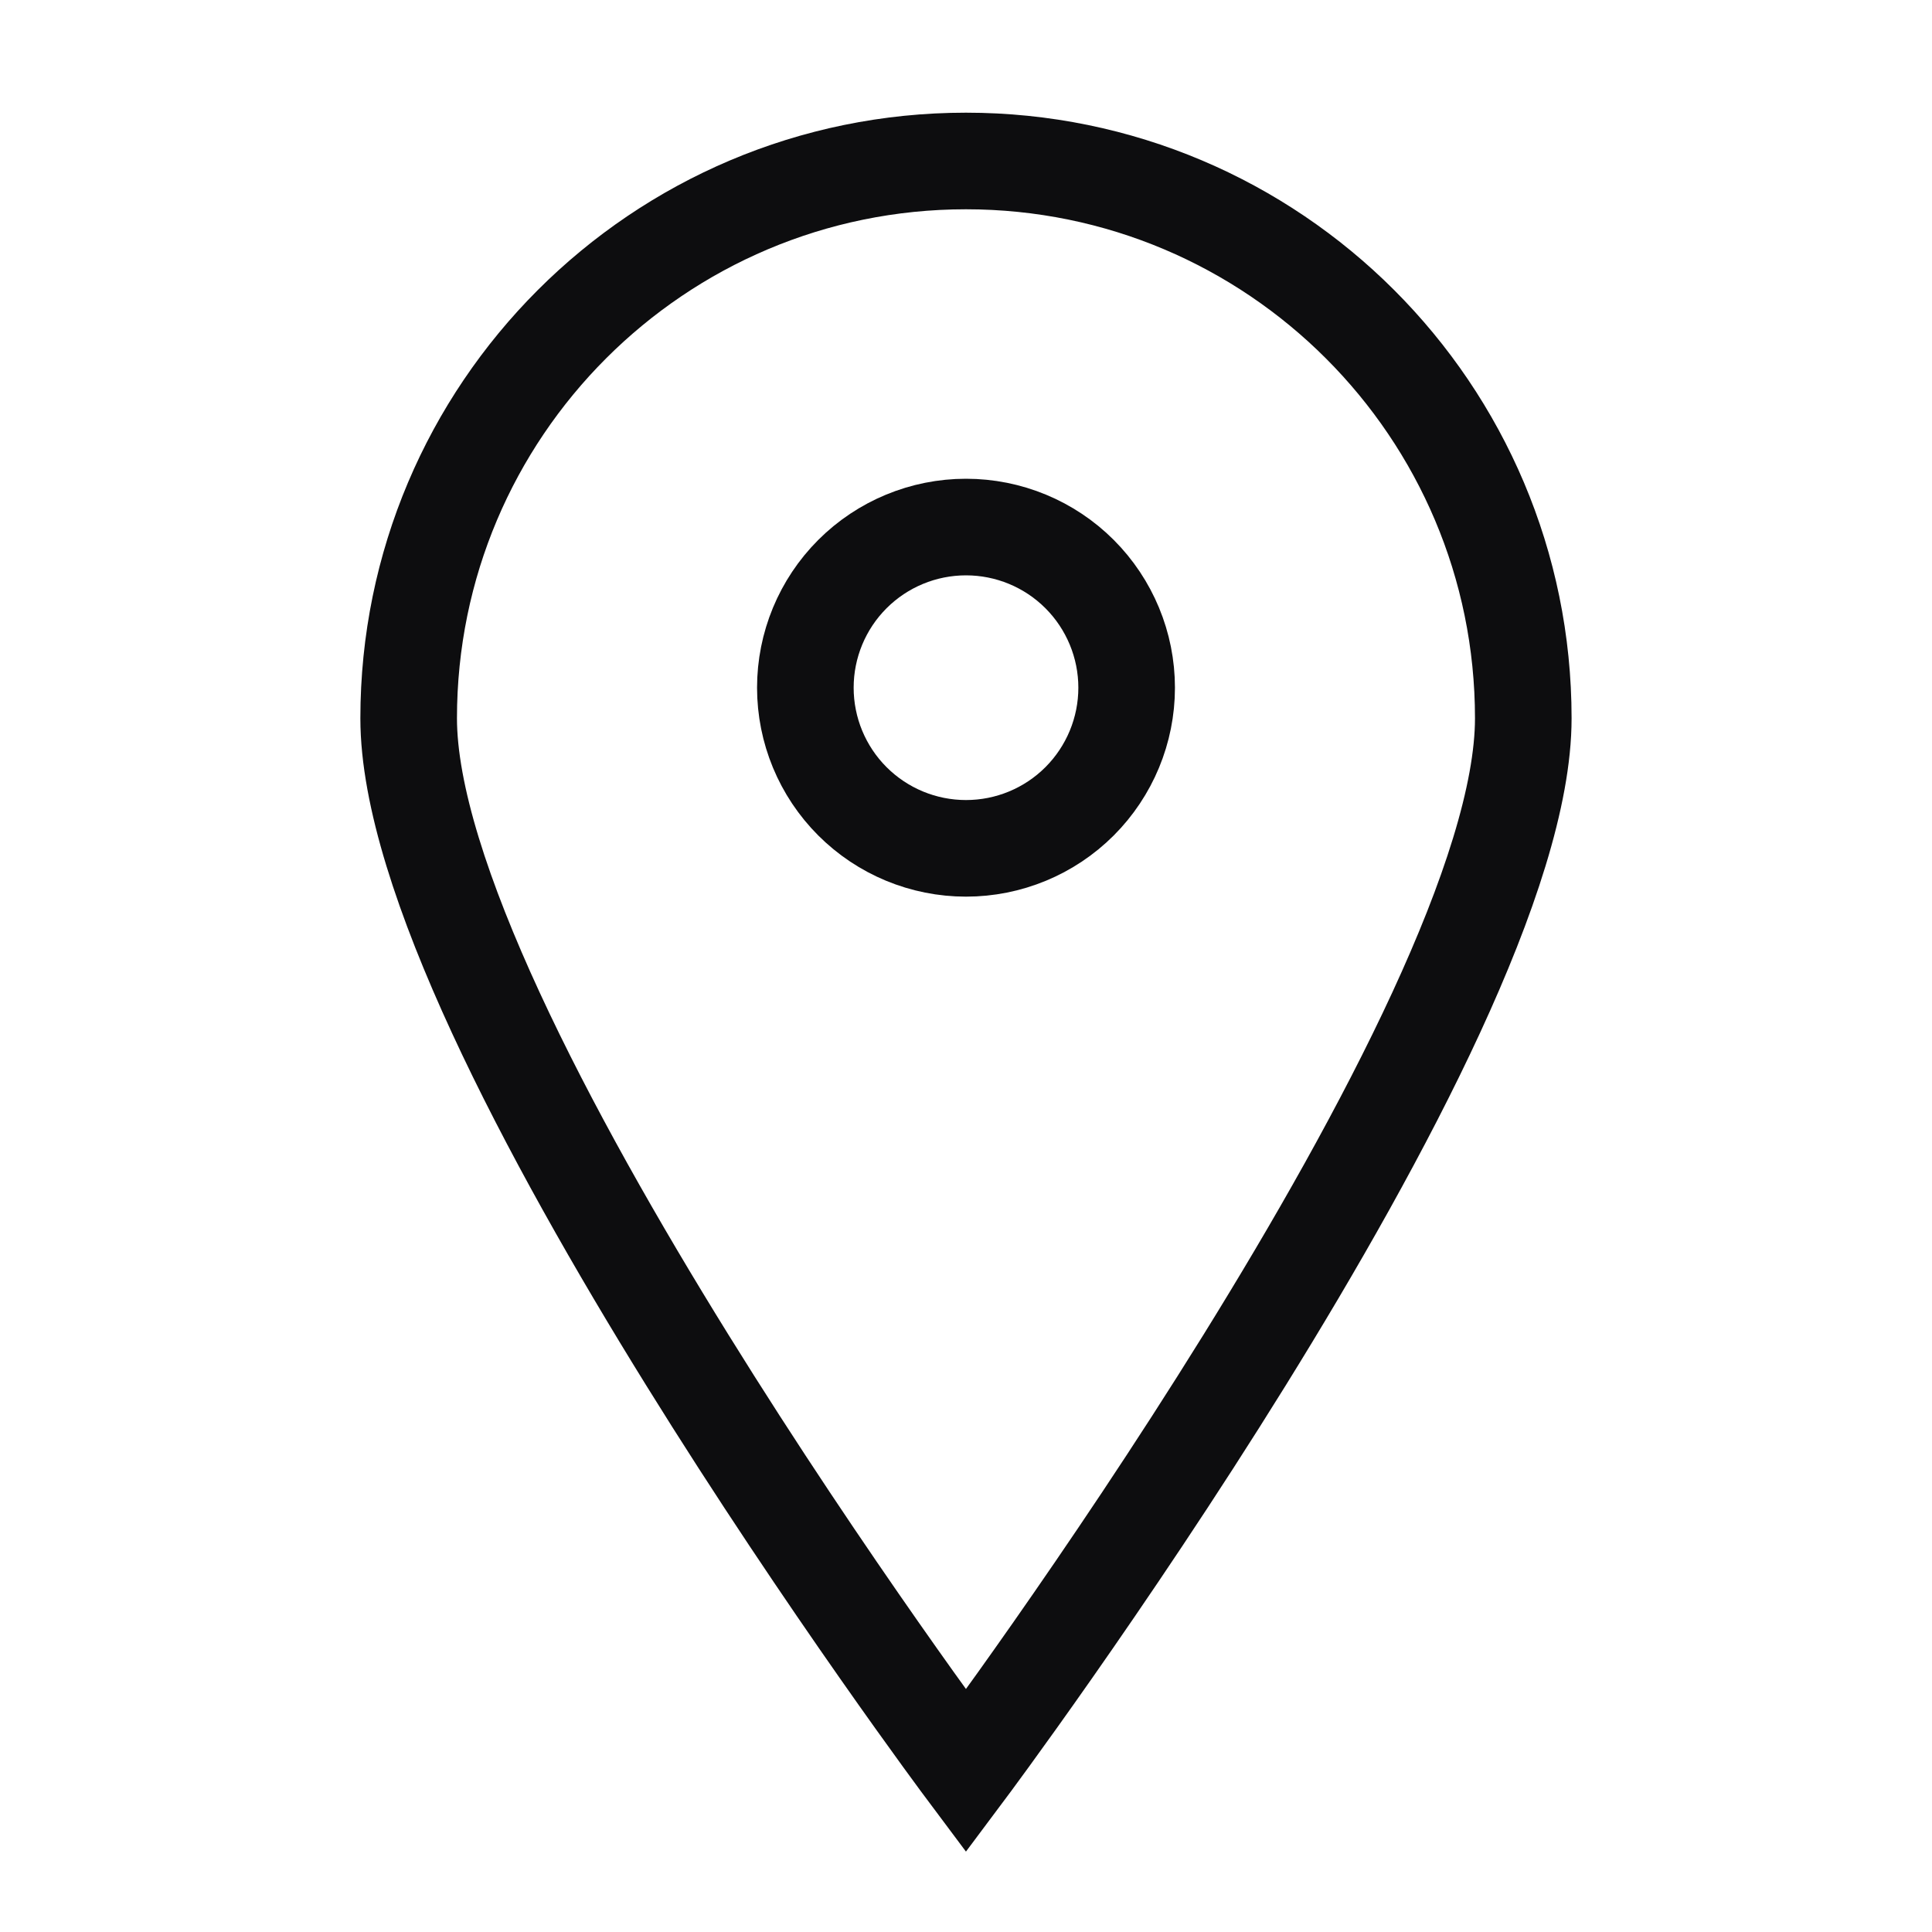 <svg width="40" height="40" viewBox="0 0 40 40" fill="none" xmlns="http://www.w3.org/2000/svg">
<g clip-path="url(#clip0_12_47277)">
<path d="M31.538 14.871C31.538 21.243 19.999 36.666 19.999 36.666C19.999 36.666 8.461 21.243 8.461 14.871C8.461 8.5 13.628 3.333 19.999 3.333C26.371 3.333 31.538 8.5 31.538 14.871Z" stroke="#0D0D0F" stroke-width="2" stroke-linecap="square"/>
<path d="M20 10.912C19.118 10.912 18.272 11.262 17.648 11.886C17.024 12.51 16.674 13.356 16.674 14.238C16.674 15.12 17.024 15.966 17.648 16.59C18.272 17.214 19.118 17.564 20 17.564C20.882 17.564 21.728 17.214 22.352 16.59C22.975 15.966 23.326 15.12 23.326 14.238C23.326 13.356 22.975 12.51 22.352 11.886C21.728 11.262 20.882 10.912 20 10.912V10.912Z" stroke="#0D0D0F" stroke-width="2" stroke-linecap="square"/>
</g>
<defs>
<clipPath id="clip0_12_47277">
<rect width="40" height="40" fill="white"/>
</clipPath>
</defs>
</svg>
